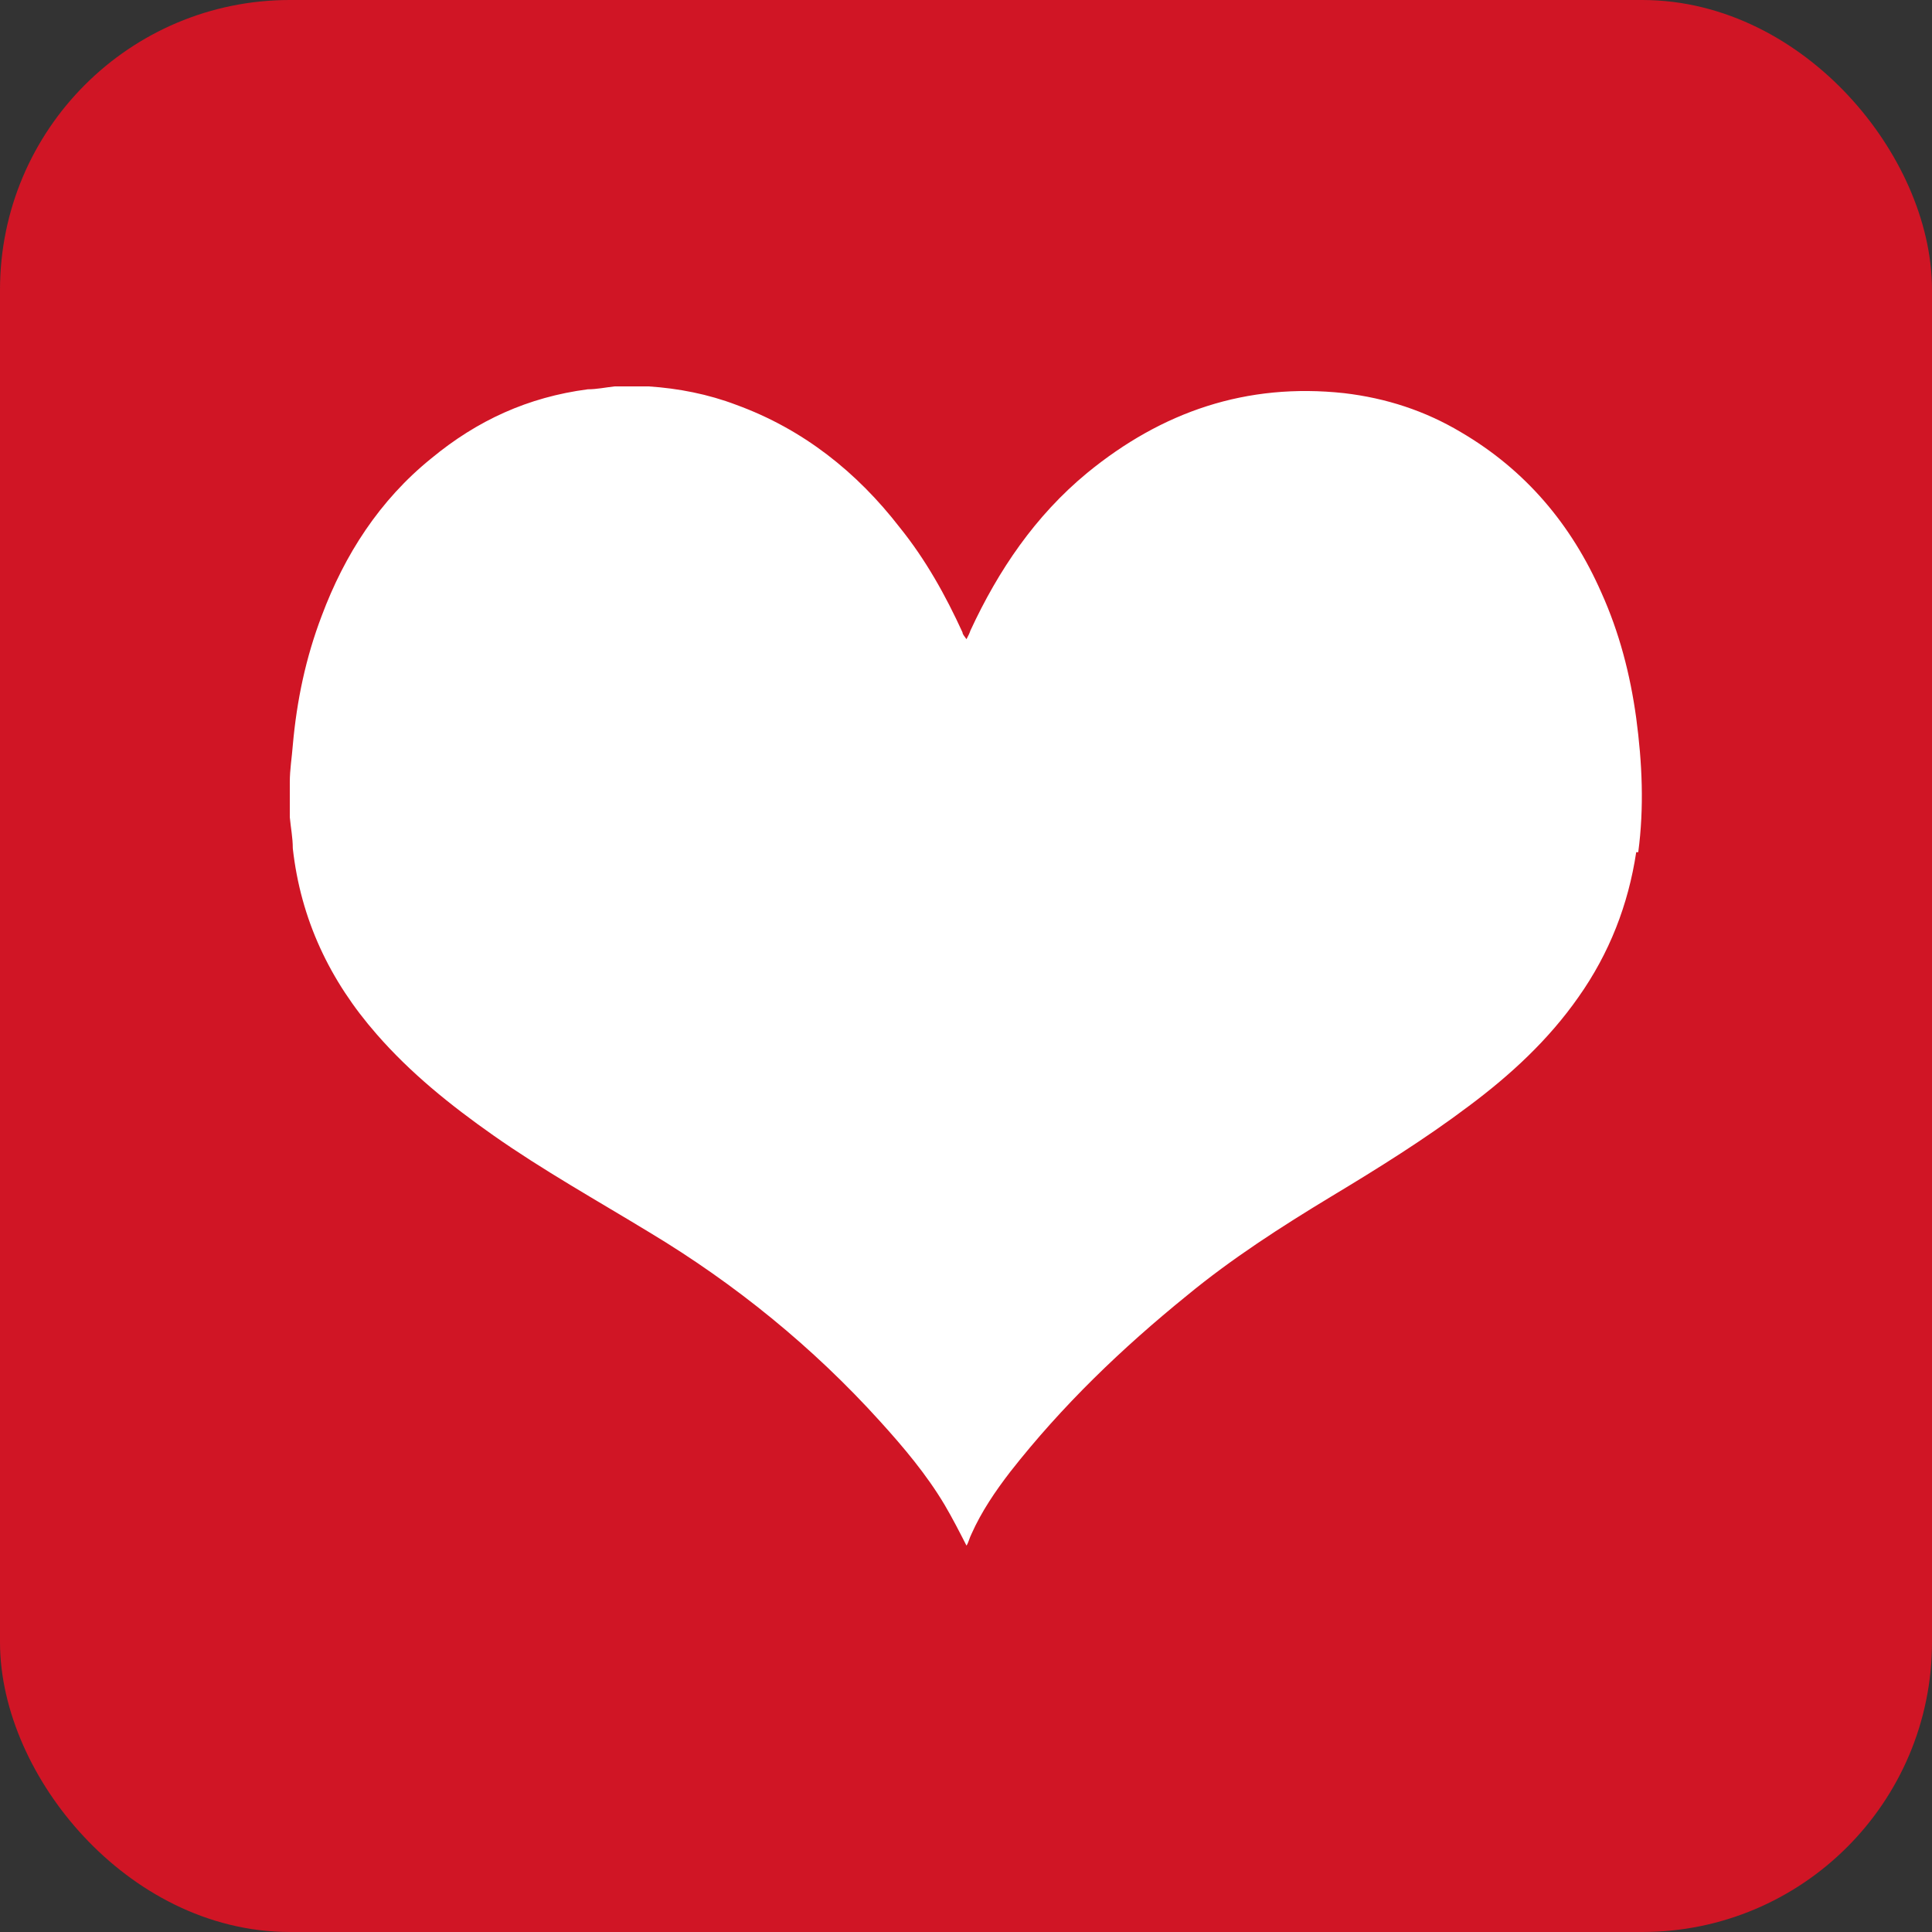 <?xml version="1.0" encoding="UTF-8"?> <svg xmlns="http://www.w3.org/2000/svg" width="20" height="20" viewBox="0 0 20 20" fill="none"><rect x="0" y="0" width="20" height="20" fill="#333333" stroke="none"/> <rect x="0.5" y="0.5" width="19" height="19" rx="2.5" fill="#D01525" stroke="#D01525"></rect> <g clip-path="url(#clip0_6_44)"> <path d="M16.938 8.822C16.856 9.366 16.66 9.869 16.34 10.322C16.03 10.765 15.638 11.127 15.205 11.45C14.751 11.792 14.266 12.094 13.781 12.386C13.265 12.698 12.749 13.03 12.285 13.413C11.615 13.956 10.996 14.55 10.459 15.235C10.304 15.436 10.16 15.648 10.057 15.879C10.036 15.919 10.026 15.97 10.005 16C9.933 15.859 9.861 15.718 9.778 15.577C9.592 15.265 9.355 14.983 9.108 14.711C8.416 13.946 7.612 13.292 6.724 12.758C6.178 12.426 5.62 12.114 5.105 11.752C4.661 11.44 4.248 11.107 3.898 10.705C3.413 10.151 3.113 9.517 3.031 8.782C3.031 8.671 3.01 8.57 3 8.46V8.097C3 7.966 3.021 7.846 3.031 7.715C3.072 7.252 3.165 6.809 3.33 6.376C3.567 5.742 3.929 5.178 4.465 4.745C4.94 4.352 5.466 4.111 6.085 4.03C6.178 4.03 6.27 4.01 6.363 4H6.714C7.024 4.02 7.333 4.081 7.622 4.191C8.313 4.443 8.87 4.886 9.314 5.46C9.582 5.792 9.789 6.164 9.964 6.547C9.964 6.567 9.985 6.587 10.005 6.617C10.026 6.577 10.036 6.557 10.046 6.527C10.335 5.903 10.717 5.339 11.254 4.896C12.027 4.262 12.904 3.96 13.915 4.07C14.349 4.121 14.751 4.252 15.122 4.473C15.793 4.866 16.267 5.43 16.577 6.134C16.763 6.547 16.876 6.98 16.938 7.433C17 7.896 17.021 8.359 16.959 8.822H16.938Z" fill="white"></path> </g> <defs> <clipPath id="clip0_6_44"> <rect width="14" height="12" fill="white" transform="translate(3 4)"></rect> </clipPath> </defs> </svg> 